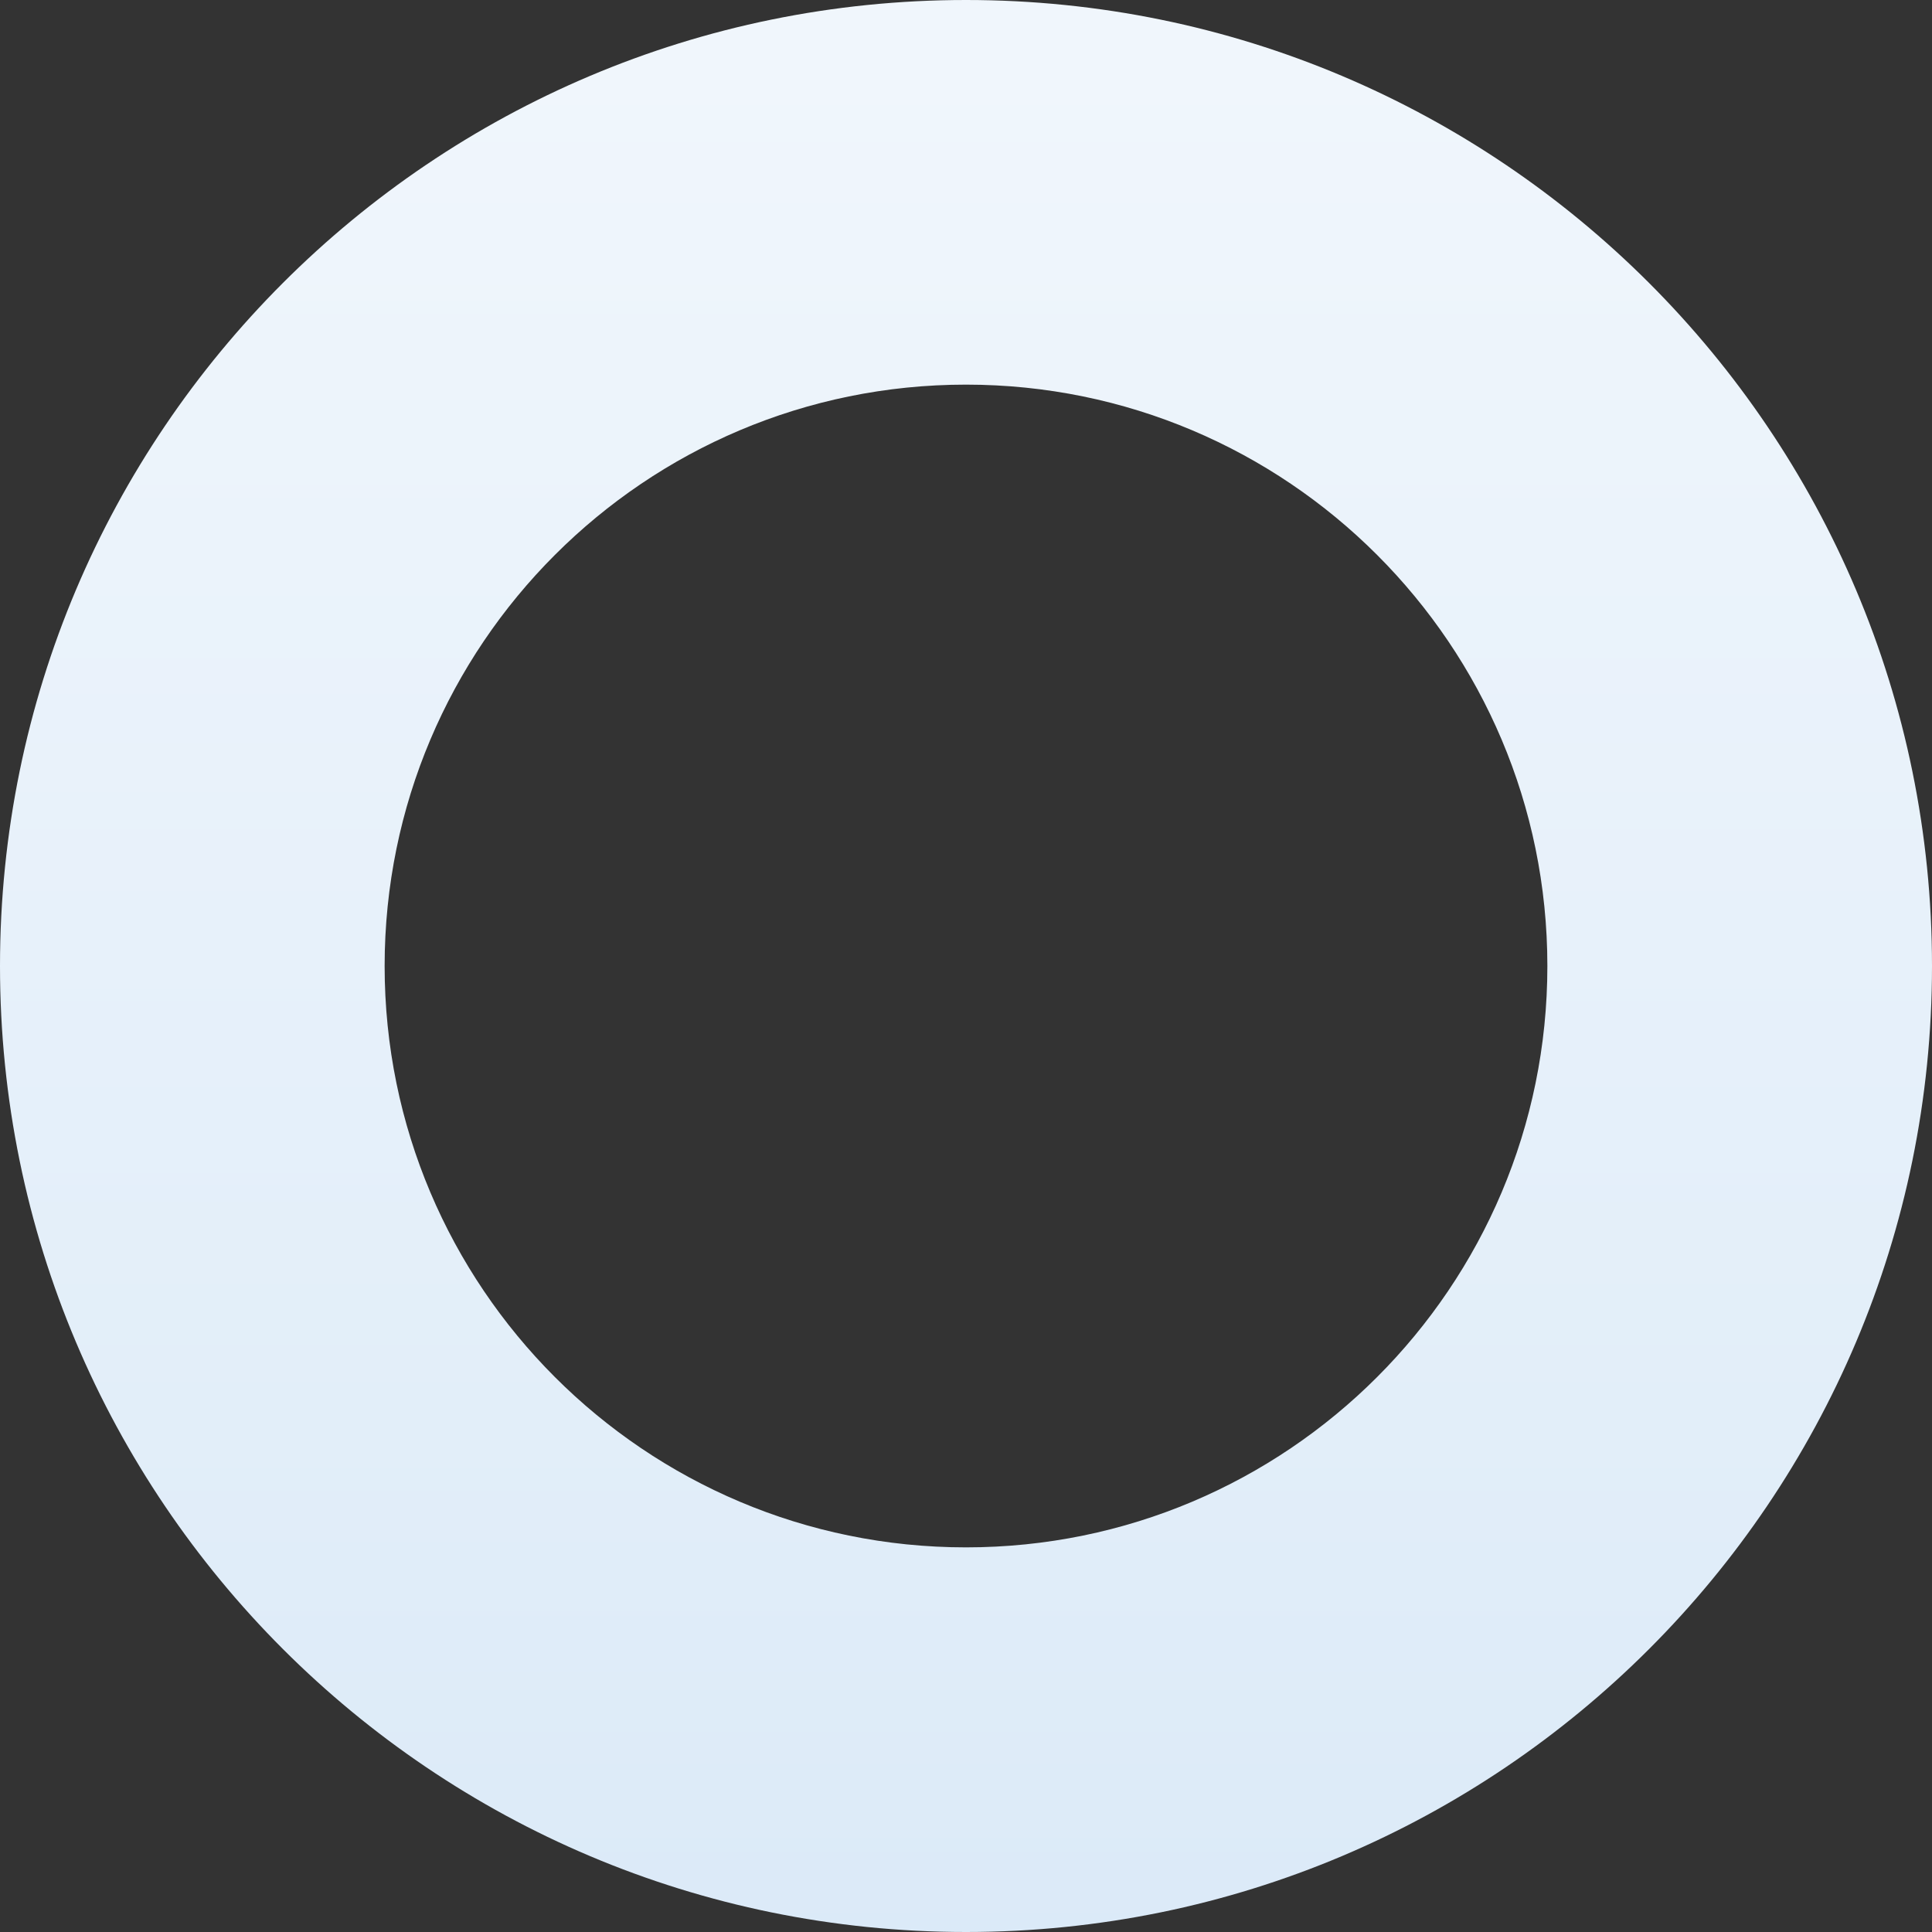 <?xml version="1.0" encoding="UTF-8"?> <svg xmlns="http://www.w3.org/2000/svg" width="437" height="437" viewBox="0 0 437 437" fill="none"><rect x="0" y="0" width="437" height="437" fill="#333333" stroke="none"/><path fill-rule="evenodd" clip-rule="evenodd" d="M218.5 350C291.125 350 350 291.125 350 218.5C350 145.875 291.125 87 218.5 87C145.875 87 87 145.875 87 218.5C87 291.125 145.875 350 218.5 350ZM218.5 437C339.174 437 437 339.174 437 218.5C437 97.826 339.174 0 218.5 0C97.826 0 0 97.826 0 218.5C0 339.174 97.826 437 218.5 437Z" fill="url(#paint0_linear_240_32)"></path><defs><linearGradient id="paint0_linear_240_32" x1="218.5" y1="541.559" x2="218.5" y2="12.646" gradientUnits="userSpaceOnUse"><stop stop-color="#D5E6F7"></stop><stop offset="0.412" stop-color="#E2EEF9"></stop><stop offset="1" stop-color="#F0F6FC"></stop></linearGradient></defs></svg> 